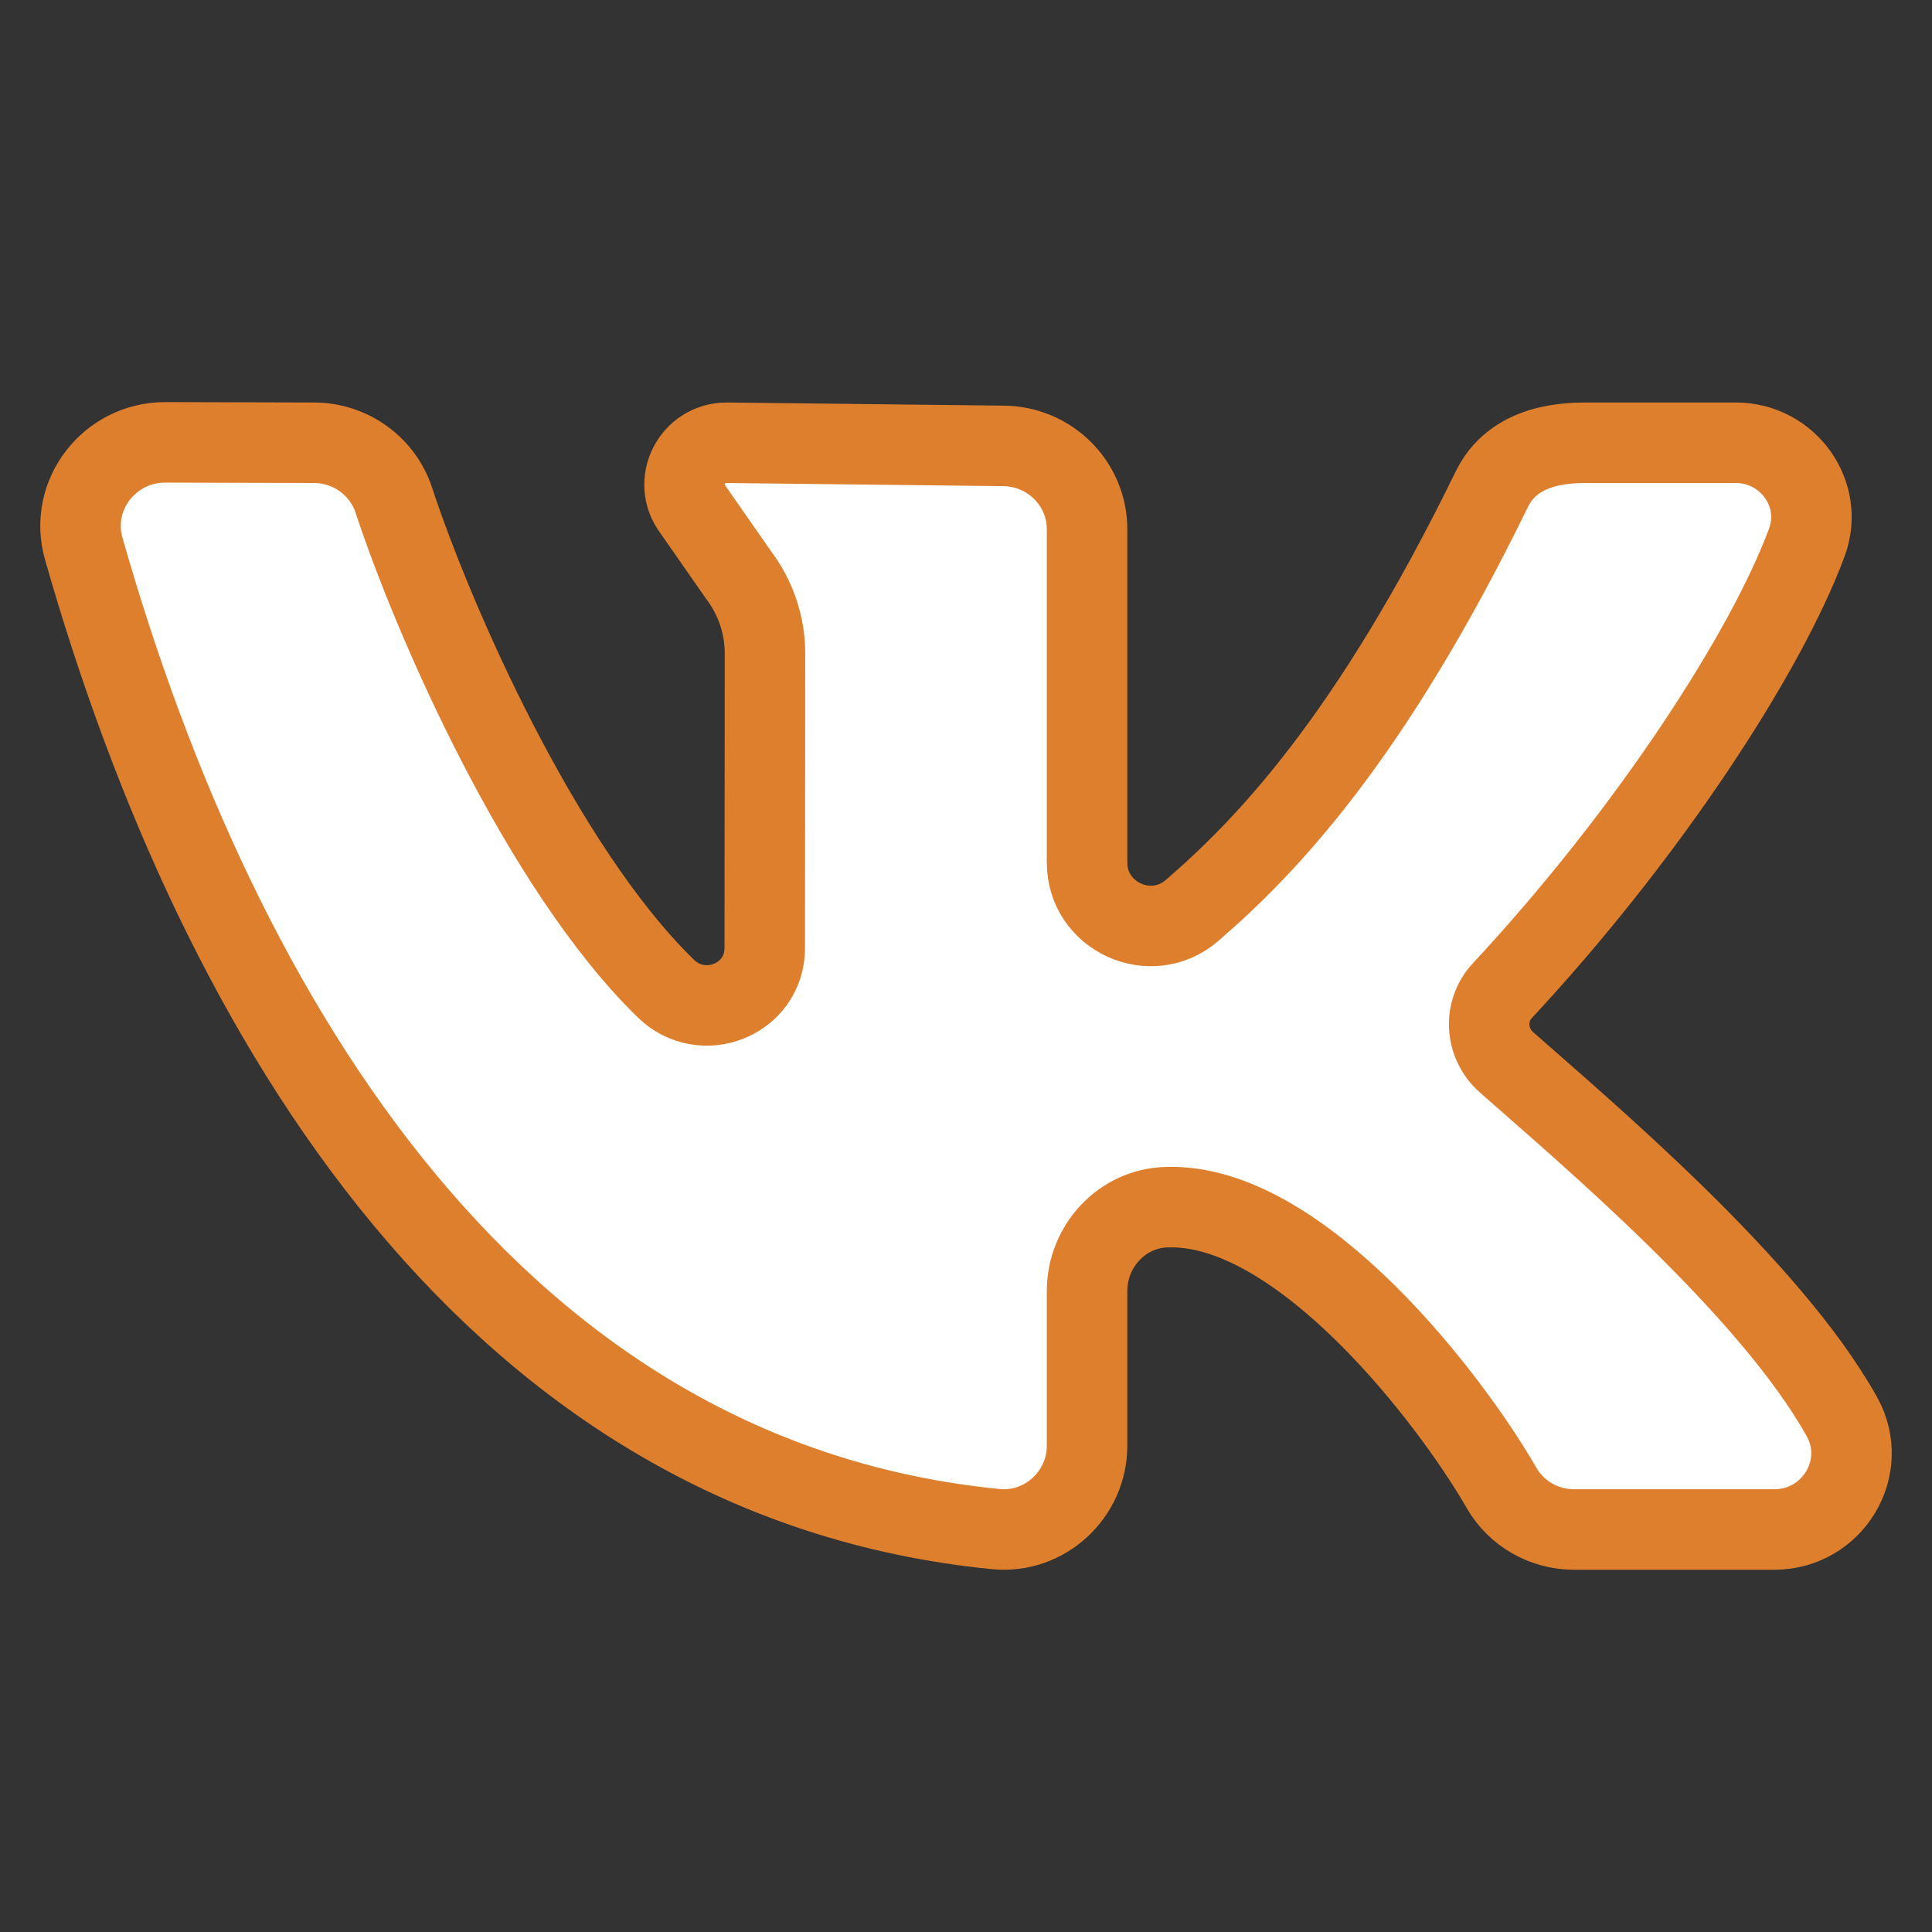 <svg width="24" height="24" viewBox="0 0 24 24" fill="none" xmlns="http://www.w3.org/2000/svg">
<rect x="0" y="0" width="24" height="24" fill="#333333" stroke="none"/>
<path d="M22.882 17.601C21.983 15.984 19.669 14.041 18.713 13.195C18.452 12.964 18.424 12.563 18.662 12.307C20.485 10.348 21.944 8.096 22.446 6.736C22.667 6.135 22.209 5.5 21.563 5.5H19.686C19.068 5.5 18.706 5.722 18.533 6.075C17.018 9.181 15.718 10.525 14.808 11.31C14.298 11.751 13.504 11.386 13.504 10.716C13.504 9.426 13.504 7.759 13.504 6.576C13.504 6.003 13.035 5.539 12.456 5.539L9.028 5.5C8.597 5.5 8.35 5.988 8.609 6.331L9.175 7.143C9.388 7.425 9.503 7.767 9.503 8.119L9.5 11.778C9.5 12.415 8.729 12.726 8.271 12.28C6.721 10.771 5.377 7.689 4.893 6.215C4.753 5.789 4.353 5.501 3.9 5.5L2.052 5.495C1.358 5.495 0.851 6.153 1.04 6.815C2.729 12.743 6.194 18.384 12.37 18.995C12.979 19.055 13.504 18.565 13.504 17.959V16.035C13.504 15.484 13.936 15.01 14.492 14.996C14.512 14.995 14.531 14.995 14.551 14.995C16.184 14.995 18.014 17.373 18.654 18.485C18.838 18.805 19.182 19 19.554 19H22.04C22.766 19 23.231 18.23 22.882 17.601Z" fill="white" stroke="#DE7F2E"/>
</svg>

